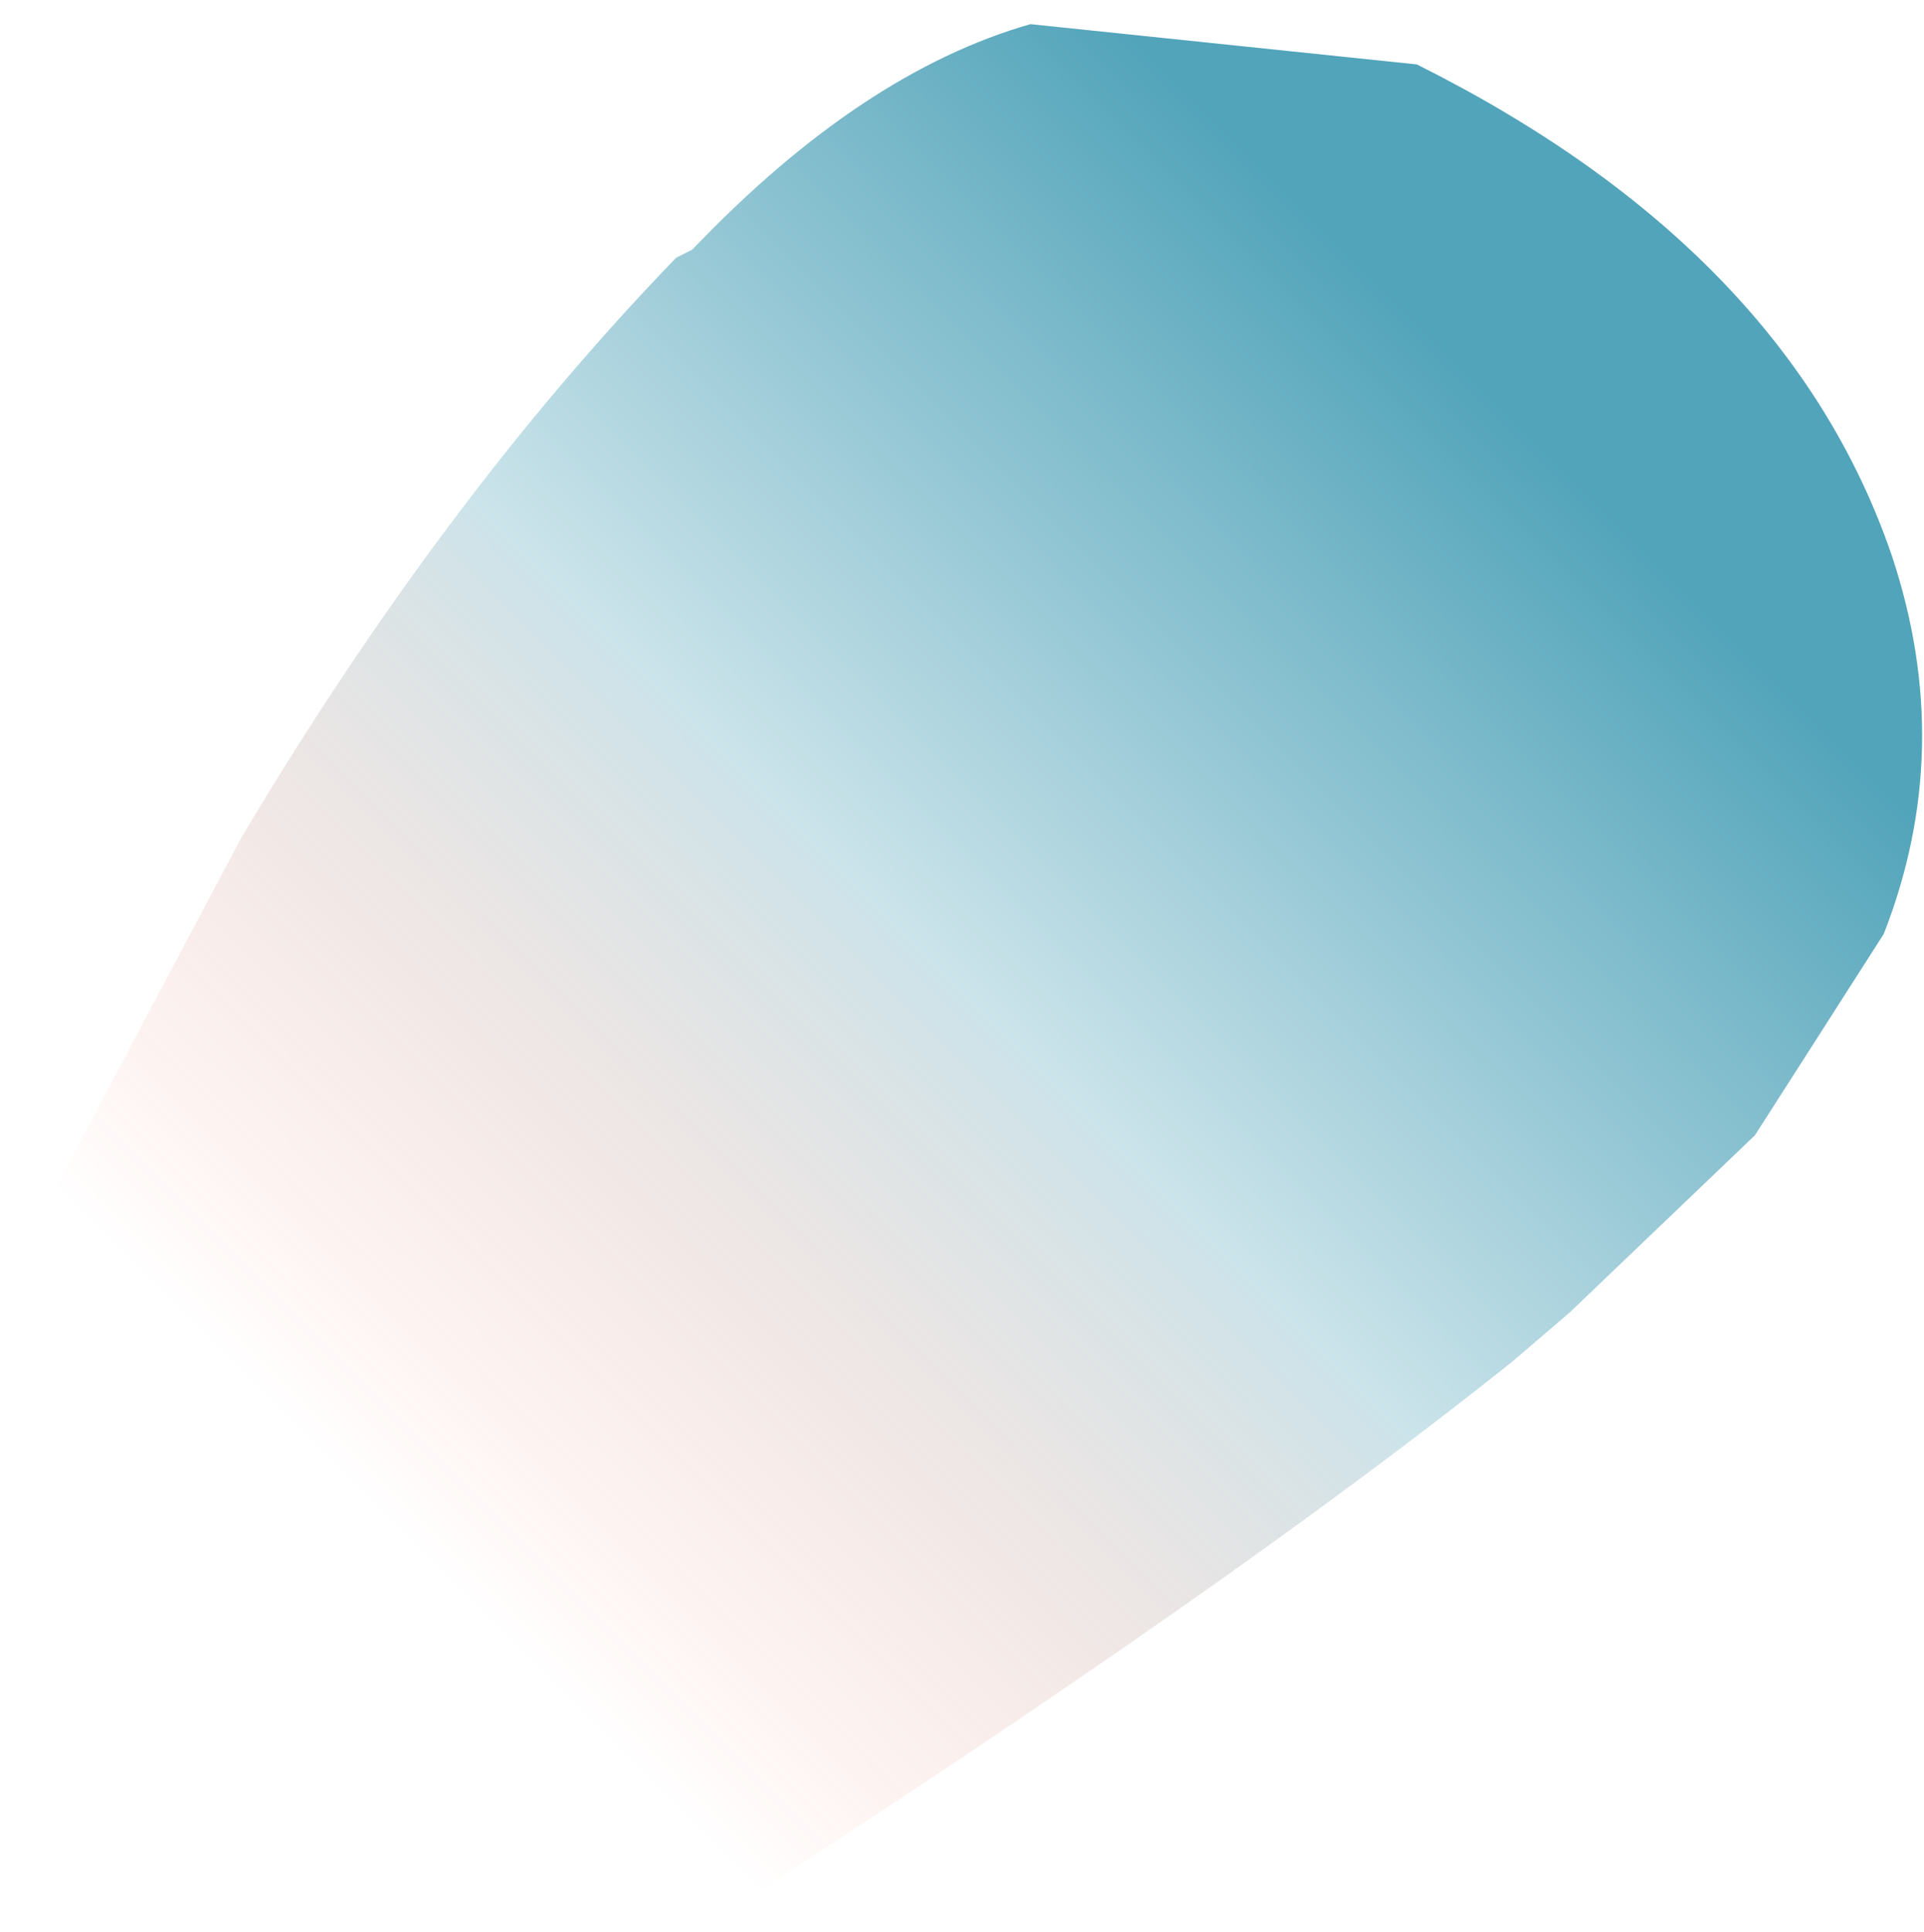<?xml version="1.0" encoding="UTF-8" standalone="no"?>
<svg xmlns:xlink="http://www.w3.org/1999/xlink" height="12.0px" width="11.95px" xmlns="http://www.w3.org/2000/svg">
  <g transform="matrix(1.0, 0.0, 0.0, 1.0, -4.65, 16.9)">
    <path d="M11.05 -16.75 L13.45 -16.5 Q15.75 -15.35 16.4 -13.45 16.8 -12.25 16.35 -11.1 L15.55 -9.85 14.4 -8.75 14.05 -8.45 Q12.3 -7.05 9.2 -5.05 L8.9 -4.9 Q7.9 -5.1 6.7 -6.05 6.15 -6.45 5.75 -7.0 L5.4 -7.45 4.65 -8.75 4.85 -9.25 6.15 -11.7 Q7.4 -13.8 8.85 -15.3 L8.95 -15.35 Q10.0 -16.45 11.05 -16.75" fill="url(#gradient0)" fill-rule="evenodd" stroke="none"/>
  </g>
  <defs>
    <linearGradient gradientTransform="matrix(-0.004, 0.005, -0.005, -0.005, 10.65, -10.35)" gradientUnits="userSpaceOnUse" id="gradient0" spreadMethod="pad" x1="-819.2" x2="819.2">
      <stop offset="0.0" stop-color="#52a4ba"/>
      <stop offset="0.471" stop-color="#52a4ba" stop-opacity="0.302"/>
      <stop offset="0.941" stop-color="#ff3300" stop-opacity="0.0"/>
    </linearGradient>
  </defs>
</svg>
